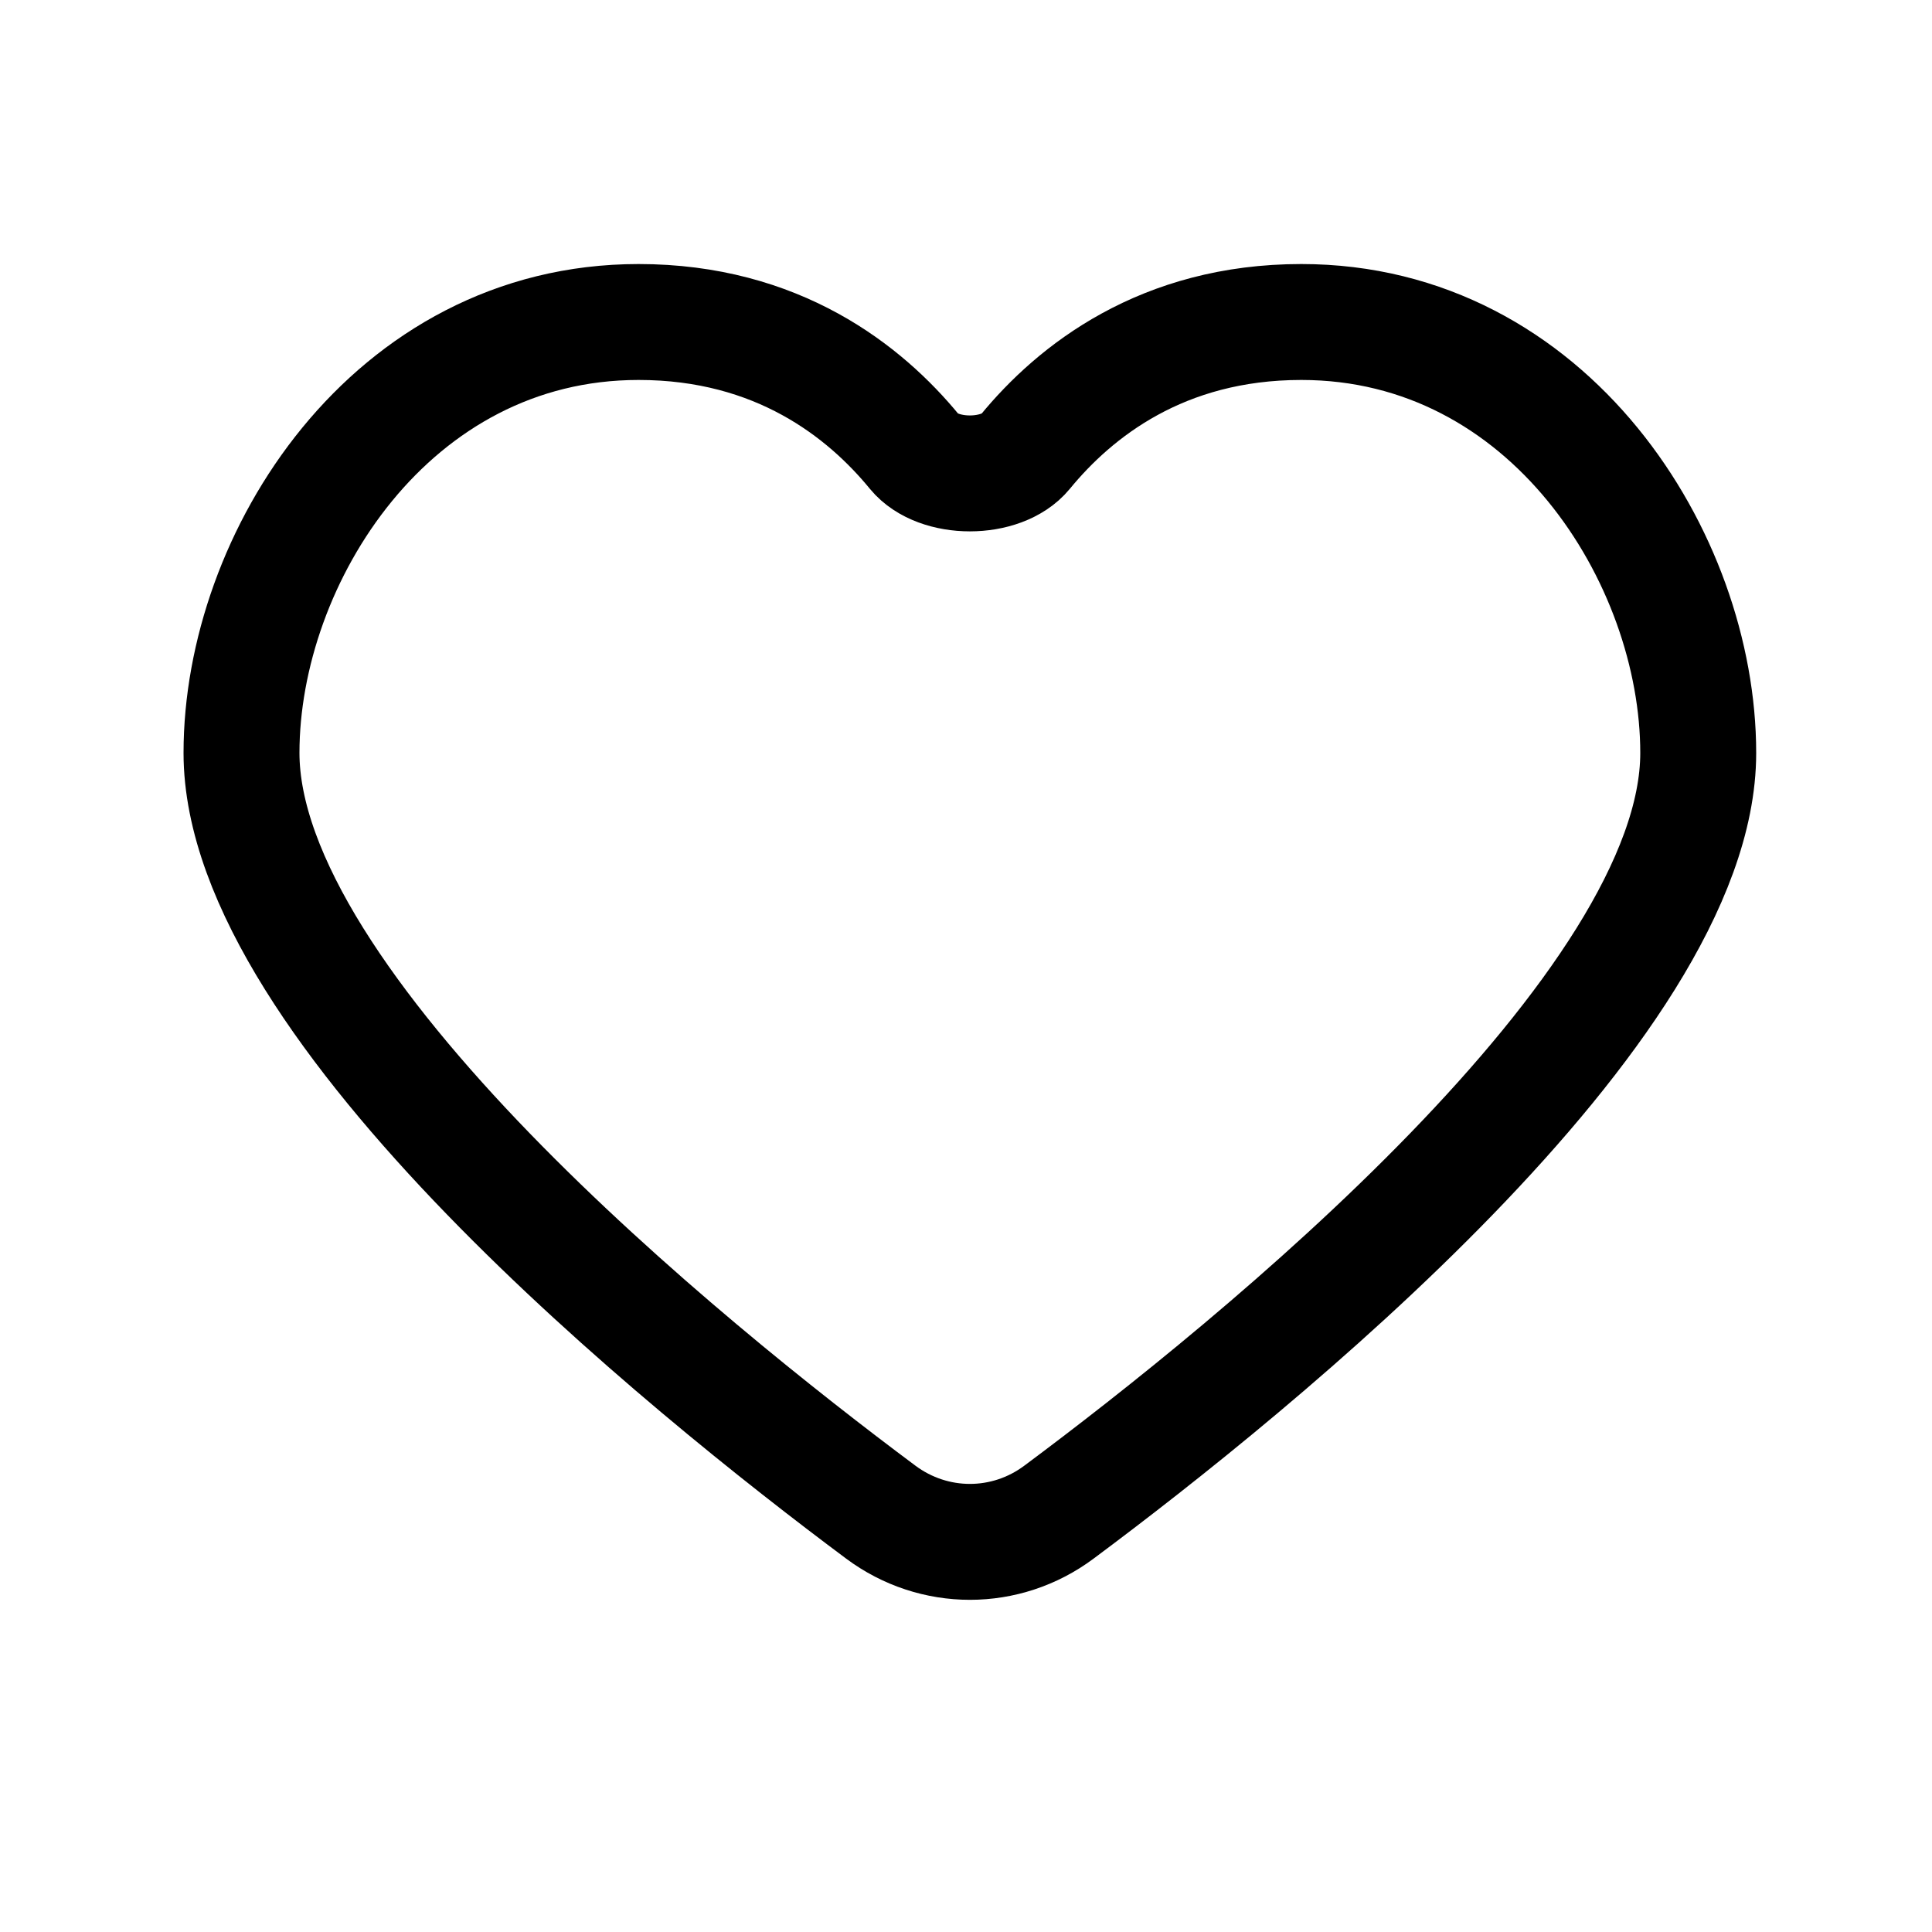 <svg width="15" height="15" viewBox="0 0 15 15" fill="none" xmlns="http://www.w3.org/2000/svg">
<path d="M10.103 2.5C9.024 2.5 8.346 3.037 7.959 3.509C7.776 3.731 7.284 3.731 7.101 3.509C6.714 3.037 6.036 2.5 4.958 2.5C3.034 2.5 1.875 4.334 1.875 5.845C1.875 7.825 5.329 10.615 6.838 11.74C7.251 12.048 7.81 12.048 8.222 11.74C9.732 10.616 13.185 7.826 13.185 5.846C13.185 4.334 12.027 2.5 10.103 2.5Z" stroke="black" stroke-width="0.9" stroke-linecap="round"/>
</svg>
